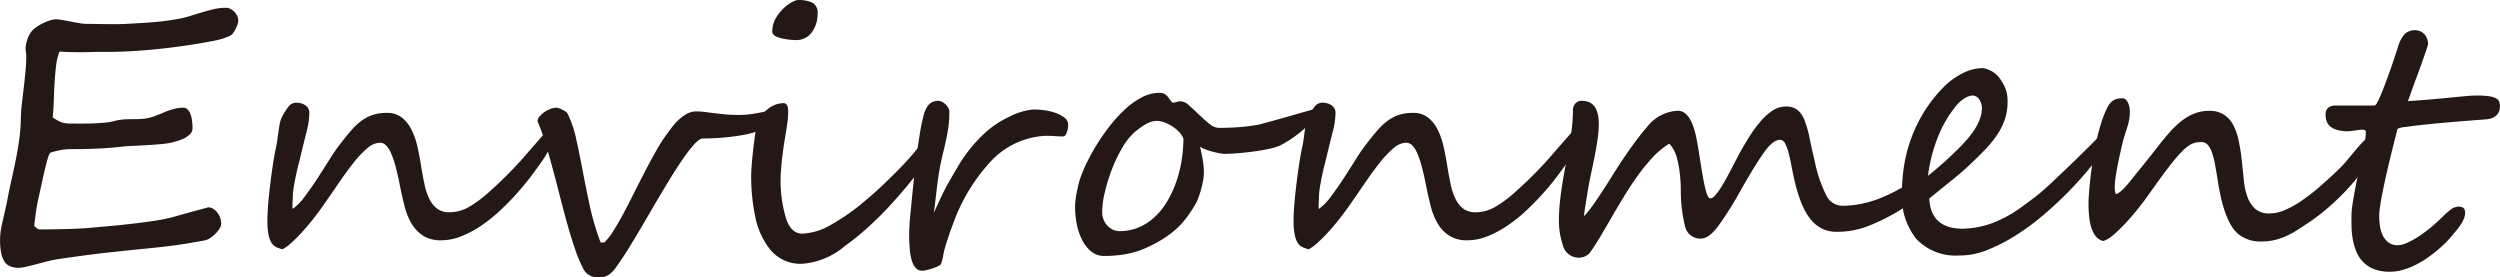 <svg xmlns="http://www.w3.org/2000/svg" width="33.586mm" height="3.728mm" viewBox="0 0 95.204 10.568"><defs><style>.cls-1{fill:#231815;}</style></defs><g id="レイヤー_2" data-name="レイヤー 2"><g id="レイヤー_2-2" data-name="レイヤー 2"><path class="cls-1" d="M9.073.785A.445.445,0,0,1,9.044.927a1.582,1.582,0,0,1-.071.17.978.978,0,0,1-.097.161.298.298,0,0,1-.112.1,2.351,2.351,0,0,1-.325.125c-.097.028-.212.055-.345.081q-.612.116-1.194.196-.583.081-1.101.129-.519.048-.95.068-.432.019-.734.019h-.293c-.084,0-.164.001-.241.003-.078.002-.153.004-.226.006-.073.002-.15.003-.232.003q-.289,0-.499-.006c-.14-.004-.259-.011-.357-.019a2.011,2.011,0,0,0-.135.554q-.038.328-.058.679c-.013.234-.022.463-.029.686q-.01.335-.042.586a1.964,1.964,0,0,0,.222.138.809.809,0,0,0,.187.071.942.942,0,0,0,.196.026c.069.002.152.003.251.003H3.217q.196,0,.393-.01c.131-.006.258-.015.383-.026a2.011,2.011,0,0,0,.334-.055,2.106,2.106,0,0,1,.444-.071q.193-.007.377-.006a3.169,3.169,0,0,0,.37-.022A1.756,1.756,0,0,0,5.937,4.404c.112-.043.212-.084.303-.123s.176-.071.258-.097a2.324,2.324,0,0,1,.235-.061,1.22,1.22,0,0,1,.241-.022.231.231,0,0,1,.174.074.499.499,0,0,1,.11.187,1.227,1.227,0,0,1,.055.251,2.324,2.324,0,0,1,.016.268.315.315,0,0,1-.103.238.927.927,0,0,1-.242.161,1.73,1.73,0,0,1-.28.103c-.095.026-.17.045-.226.058a3.016,3.016,0,0,1-.39.051q-.242.02-.505.036c-.176.011-.347.02-.512.026q-.248.01-.409.029-.445.052-.927.074-.483.023-.979.022a2.43,2.43,0,0,0-.428.032,3.839,3.839,0,0,0-.396.097c-.03.008-.062.065-.097.17-.035.105-.071.237-.109.396q-.059.239-.119.521-.062.283-.119.541-.091.393-.132.715-.042.322-.055.457a1.087,1.087,0,0,0,.097.084.206.206,0,0,0,.129.045q.167,0,.402-.003c.157-.002.319-.005.486-.009q.251-.007.489-.016c.159-.007.296-.014.412-.023q.425-.038.889-.08.464-.042.901-.094.438-.051.828-.112a6.334,6.334,0,0,0,.673-.139.825.825,0,0,1,.087-.026q.093-.026.241-.067.148-.042.322-.09.174-.048.322-.087.148-.039.248-.067a.842.842,0,0,0,.093-.029.372.372,0,0,1,.187.052.581.581,0,0,1,.161.138.688.688,0,0,1,.113.203.736.736,0,0,1,.042.251.337.337,0,0,1-.052.145.971.971,0,0,1-.142.19A1.315,1.315,0,0,1,8.02,9.053a.648.648,0,0,1-.261.109q-.322.058-.608.106-.286.048-.586.087-.3.039-.634.074-.335.035-.747.074-.496.052-.995.106-.499.055-.934.113-.435.058-.773.106-.338.048-.499.081-.148.032-.328.081-.181.048-.357.093-.177.045-.332.081a1.184,1.184,0,0,1-.251.035.917.917,0,0,1-.309-.048.475.475,0,0,1-.225-.171.849.849,0,0,1-.135-.328A2.491,2.491,0,0,1,0,9.13a2.769,2.769,0,0,1,.078-.615q.077-.338.187-.828.071-.399.161-.795.09-.396.17-.792.081-.396.135-.792a6.516,6.516,0,0,0,.061-.802q.007-.29.042-.586c.023-.198.047-.397.071-.599.023-.202.045-.403.064-.605q.029-.303.029-.593a1.033,1.033,0,0,0-.013-.142,1.003,1.003,0,0,1-.013-.135,1.217,1.217,0,0,1,.199-.611A.683.683,0,0,1,1.343,1.062,1.779,1.779,0,0,1,1.607.898,1.904,1.904,0,0,1,1.893.779.838.838,0,0,1,2.138.734a1.643,1.643,0,0,1,.222.026q.157.026.332.061.174.035.332.061a1.626,1.626,0,0,0,.222.026q.109,0,.293.003c.122.002.255.004.399.006q.216.003.454.003c.159,0,.309-.004.451-.013Q5.332.882,5.773.85q.441-.032.924-.116A3.561,3.561,0,0,0,7.231.611Q7.476.534,7.702.467c.15-.045.299-.085.447-.119A1.983,1.983,0,0,1,8.603.296a.374.374,0,0,1,.167.042.589.589,0,0,1,.151.109A.555.555,0,0,1,9.031.605.426.426,0,0,1,9.073.785Z"/><path class="cls-1" d="M21.082,5.048a1.237,1.237,0,0,1-.109.496,3.312,3.312,0,0,1-.251.47q-.181.27-.432.608-.251.338-.557.686-.305.348-.657.68a5.911,5.911,0,0,1-.728.589,3.996,3.996,0,0,1-.77.416,2.081,2.081,0,0,1-.779.158,1.238,1.238,0,0,1-.686-.174,1.392,1.392,0,0,1-.438-.457,2.399,2.399,0,0,1-.264-.647q-.094-.363-.171-.744-.09-.464-.177-.786a3.36,3.36,0,0,0-.18-.525.873.873,0,0,0-.196-.293.328.328,0,0,0-.219-.09.755.755,0,0,0-.47.2,3.551,3.551,0,0,0-.515.538q-.27.338-.57.776-.3.438-.628.908-.2.283-.412.547-.212.264-.415.483a5.256,5.256,0,0,1-.383.377,1.733,1.733,0,0,1-.315.229,1.108,1.108,0,0,1-.251-.087.439.439,0,0,1-.18-.174,1.001,1.001,0,0,1-.109-.319,2.829,2.829,0,0,1-.039-.521q0-.245.029-.605.029-.36.077-.75.048-.39.103-.76.055-.371.113-.634.039-.174.061-.348.023-.174.045-.325c.015-.101.03-.191.045-.271a.772.772,0,0,1,.061-.196,2.403,2.403,0,0,1,.258-.428.371.371,0,0,1,.296-.165.975.975,0,0,1,.139.013.523.523,0,0,1,.167.055.436.436,0,0,1,.142.119.313.313,0,0,1,.061.2,2.937,2.937,0,0,1-.103.714q-.103.406-.206.831-.038.174-.097.396-.058.222-.106.454-.048.232-.084.454a2.529,2.529,0,0,0-.035.39c0,.017-.001.045-.003.084-.002.039-.004.08-.006.123s-.003.083-.003.122a.247.247,0,0,0,.013.09,2.119,2.119,0,0,0,.451-.463q.238-.316.48-.686.241-.37.473-.74a6.62,6.62,0,0,1,.438-.628q.212-.277.399-.489a2.351,2.351,0,0,1,.386-.357,1.527,1.527,0,0,1,.428-.219,1.728,1.728,0,0,1,.531-.074.888.888,0,0,1,.557.17,1.337,1.337,0,0,1,.367.448,2.667,2.667,0,0,1,.229.637q.084.361.142.734.064.399.135.73a2.335,2.335,0,0,0,.19.567,1.009,1.009,0,0,0,.299.367.763.763,0,0,0,.464.132,1.503,1.503,0,0,0,.756-.212,4.742,4.742,0,0,0,.814-.618,15.063,15.063,0,0,0,1.266-1.275q.524-.606.962-1.095a.174.174,0,0,0,.094.058A.106.106,0,0,1,21.082,5.048Z"/><path class="cls-1" d="M29.524,4.398a.226.226,0,0,1-.048.116,1.294,1.294,0,0,1-.112.142,1.686,1.686,0,0,1-.125.125c-.041.037-.068.059-.081.068a1.649,1.649,0,0,1-.383.174,3.677,3.677,0,0,1-.47.116c-.165.03-.333.055-.502.074-.17.019-.325.033-.467.042q-.212.012-.367.016c-.103.002-.172.003-.206.003q-.122,0-.315.209a5.086,5.086,0,0,0-.432.554q-.238.344-.509.786-.27.441-.547.914-.277.473-.547.934-.271.461-.506.837-.235.376-.425.637a1.19,1.19,0,0,1-.306.325.713.713,0,0,1-.248.087.832.832,0,0,1-.274,0,.641.641,0,0,1-.254-.103.57.57,0,0,1-.19-.222,5.633,5.633,0,0,1-.325-.782q-.151-.448-.293-.956-.141-.509-.277-1.043-.135-.534-.273-1.046-.138-.511-.277-.969a6.981,6.981,0,0,0-.293-.805v-.019a.278.278,0,0,1,.074-.174A.907.907,0,0,1,20.725,4.272a1.089,1.089,0,0,1,.231-.122.658.658,0,0,1,.235-.048.323.323,0,0,1,.097.022,1.152,1.152,0,0,1,.128.055,1.14,1.14,0,0,1,.119.068.194.194,0,0,1,.068.061,4.163,4.163,0,0,1,.338.985q.126.566.248,1.213.122.647.273,1.346a9.74,9.74,0,0,0,.409,1.381h.142a2.209,2.209,0,0,0,.341-.435q.187-.293.386-.667.199-.373.412-.798.212-.425.425-.834.213-.409.419-.772a5.943,5.943,0,0,1,.393-.615q.071-.096.18-.241a2.602,2.602,0,0,1,.254-.287,1.588,1.588,0,0,1,.319-.241.723.723,0,0,1,.367-.1,2.546,2.546,0,0,1,.338.022q.164.023.351.045.187.022.415.045.229.023.538.022a3.029,3.029,0,0,0,.403-.026q.196-.026.364-.058c.111-.021.211-.042.299-.062a1.052,1.052,0,0,1,.209-.029.064.064,0,0,1,.051.022.15.15,0,0,1,.029.055.336.336,0,0,1,.013.064C29.523,4.368,29.524,4.385,29.524,4.398Z"/><path class="cls-1" d="M35.352,5.75v.013a.837.837,0,0,1-.128.374,4.789,4.789,0,0,1-.345.521q-.216.29-.499.618-.283.329-.592.664-.367.386-.763.744a10.268,10.268,0,0,1-.86.692,2.819,2.819,0,0,1-1.609.669,1.484,1.484,0,0,1-1.211-.521,2.91,2.91,0,0,1-.586-1.275,7.453,7.453,0,0,1-.154-1.526q0-.328.077-1.024.039-.347.077-.599a3.256,3.256,0,0,1,.084-.406,1.045,1.045,0,0,1,.38-.528.975.975,0,0,1,.618-.238q.174,0,.174.328a3.367,3.367,0,0,1-.042.496q-.042.277-.087.547-.084.508-.122.911-.039.402-.039.699a4.929,4.929,0,0,0,.181,1.313q.18.676.65.676a2.374,2.374,0,0,0,1.107-.348q.316-.181.631-.399a7.876,7.876,0,0,0,.631-.489q.328-.271.618-.544.289-.273.579-.563.29-.289.512-.541.222-.251.39-.464.012-.026.051-.097c.026-.047.049-.071.071-.071l.013.006a.09.09,0,0,1,.077.036.671.671,0,0,1,.058.106A.486.486,0,0,1,35.352,5.75ZM31.134.515a1.167,1.167,0,0,1-.219.714.719.719,0,0,1-.625.296,2.442,2.442,0,0,1-.573-.077c-.206-.052-.309-.135-.309-.251a1.051,1.051,0,0,1,.196-.602,1.702,1.702,0,0,1,.474-.467A.876.876,0,0,1,30.368,0a1.299,1.299,0,0,1,.567.1A.418.418,0,0,1,31.134.515Z"/><path class="cls-1" d="M40.677,4.746c0,.025-.002.063-.006.112a.617.617,0,0,1-.032.148.686.686,0,0,1-.061.132.106.106,0,0,1-.093.058c-.026,0-.069-.001-.129-.003-.06-.002-.124-.005-.19-.01-.066-.004-.13-.007-.19-.009-.06-.002-.103-.003-.129-.003a3.052,3.052,0,0,0-2.047.901,6.902,6.902,0,0,0-1.391,2.151q-.109.277-.216.573-.106.296-.203.625a2.907,2.907,0,0,0-.074.319,1.921,1.921,0,0,1-.074.293q-.013.051-.11.1a1.557,1.557,0,0,1-.215.087q-.119.039-.229.064a.819.819,0,0,1-.148.026q-.444.026-.502-.921c-.013-.172-.019-.327-.016-.467q.003-.209.016-.406.012-.196.035-.412.023-.215.048-.486.032-.335.077-.772.045-.438.103-.882.058-.444.123-.847a6.773,6.773,0,0,1,.135-.666,1.076,1.076,0,0,1,.196-.451.495.495,0,0,1,.37-.161.326.326,0,0,1,.139.036.527.527,0,0,1,.135.093.704.704,0,0,1,.103.123.288.288,0,0,1,.048.116,3.333,3.333,0,0,1-.007.351q-.012.19-.045.393-.032.203-.077.409c-.03.137-.06.268-.09.393q-.09.367-.138.628-.048.261-.081.505t-.064.525q-.032.28-.084.692.109-.245.19-.418.08-.174.145-.306c.043-.088.083-.167.119-.235q.055-.103.119-.215.064-.113.142-.248.078-.136.193-.329A5.523,5.523,0,0,1,37.438,5.128a3.644,3.644,0,0,1,.992-.679,2.526,2.526,0,0,1,.889-.277,2.742,2.742,0,0,1,.399.02,2.167,2.167,0,0,1,.444.096,1.299,1.299,0,0,1,.364.184A.333.333,0,0,1,40.677,4.746Z"/><path class="cls-1" d="M50.091,4.263a.473.473,0,0,1-.077.238,1.602,1.602,0,0,1-.2.261,2.669,2.669,0,0,1-.277.257q-.155.126-.309.232c-.103.071-.201.133-.293.187a2.138,2.138,0,0,1-.229.119,2.307,2.307,0,0,1-.441.125q-.273.055-.57.094-.296.038-.58.061-.283.023-.476.022a1.177,1.177,0,0,1-.213-.026q-.135-.026-.277-.064a2.808,2.808,0,0,1-.267-.087.599.599,0,0,1-.184-.1q.058.245.103.493a2.834,2.834,0,0,1,.045.512,1.691,1.691,0,0,1-.029.284,3.254,3.254,0,0,1-.077.338q-.048.171-.106.328a1.418,1.418,0,0,1-.122.261A5.275,5.275,0,0,1,45.168,8.313a3.057,3.057,0,0,1-.399.428,3.868,3.868,0,0,1-.499.37,5.235,5.235,0,0,1-.638.335,3.419,3.419,0,0,1-.776.235,4.737,4.737,0,0,1-.808.067.763.763,0,0,1-.47-.154,1.261,1.261,0,0,1-.348-.416,2.264,2.264,0,0,1-.216-.602,3.367,3.367,0,0,1-.074-.715A2.165,2.165,0,0,1,40.957,7.624q.015-.142.045-.29c.02-.099.04-.193.061-.283q.032-.135.064-.232a5.346,5.346,0,0,1,.258-.618,7.587,7.587,0,0,1,.393-.711,7.713,7.713,0,0,1,.502-.715,5.256,5.256,0,0,1,.58-.628,2.874,2.874,0,0,1,.631-.444,1.438,1.438,0,0,1,.657-.167.425.425,0,0,1,.177.032.396.396,0,0,1,.116.084.846.846,0,0,1,.087.109,1.037,1.037,0,0,0,.09.116.062.062,0,0,0,.058.032.422.422,0,0,0,.129-.025.551.551,0,0,1,.174-.026.514.514,0,0,1,.303.158q.18.157.376.348.197.19.393.348a.588.588,0,0,0,.351.158q.174,0,.374-.006.199-.007.405-.022.207-.016.406-.042c.133-.017.255-.036.367-.058.03-.009.101-.028.212-.058.112-.03.242-.065.39-.106q.222-.061.47-.132.248-.071.46-.132c.142-.041.259-.074.351-.1a1.505,1.505,0,0,1,.151-.039.132.132,0,0,1,.071.02A.075.075,0,0,1,50.091,4.263ZM45.068,5.293A.651.651,0,0,0,44.917,5.042a1.42,1.42,0,0,0-.258-.219,1.523,1.523,0,0,0-.306-.158.848.848,0,0,0-.303-.061.667.667,0,0,0-.225.039,1.278,1.278,0,0,0-.216.1,1.904,1.904,0,0,0-.203.135c-.064.049-.125.096-.18.139a2.343,2.343,0,0,0-.479.595,5.457,5.457,0,0,0-.399.824,6.637,6.637,0,0,0-.273.879,3.37,3.37,0,0,0-.103.76.789.789,0,0,0,.048.273.703.703,0,0,0,.138.232.72.72,0,0,0,.212.161.6.6,0,0,0,.271.061,1.82,1.82,0,0,0,.715-.139,2.099,2.099,0,0,0,.596-.38,2.609,2.609,0,0,0,.473-.576,3.954,3.954,0,0,0,.348-.725,4.705,4.705,0,0,0,.216-.821A5.635,5.635,0,0,0,45.068,5.293Z"/><path class="cls-1" d="M60.162,5.048a1.237,1.237,0,0,1-.109.496,3.312,3.312,0,0,1-.251.47q-.181.27-.432.608-.251.338-.557.686-.305.348-.657.68a5.911,5.911,0,0,1-.728.589,3.996,3.996,0,0,1-.77.416,2.081,2.081,0,0,1-.779.158,1.238,1.238,0,0,1-.686-.174,1.392,1.392,0,0,1-.438-.457,2.399,2.399,0,0,1-.264-.647q-.094-.363-.171-.744-.09-.464-.177-.786a3.36,3.36,0,0,0-.18-.525.873.873,0,0,0-.196-.293.328.328,0,0,0-.219-.09.755.755,0,0,0-.47.2,3.551,3.551,0,0,0-.515.538q-.27.338-.57.776-.3.438-.628.908-.2.283-.412.547-.212.264-.415.483a5.256,5.256,0,0,1-.383.377,1.733,1.733,0,0,1-.315.229,1.108,1.108,0,0,1-.251-.087.439.439,0,0,1-.18-.174,1.001,1.001,0,0,1-.109-.319,2.829,2.829,0,0,1-.039-.521q0-.245.029-.605.029-.36.077-.75.048-.39.103-.76.055-.371.113-.634.039-.174.061-.348.023-.174.045-.325c.015-.101.03-.191.045-.271a.772.772,0,0,1,.061-.196,2.403,2.403,0,0,1,.258-.428.371.371,0,0,1,.296-.165.975.975,0,0,1,.139.013.523.523,0,0,1,.167.055.436.436,0,0,1,.142.119.313.313,0,0,1,.061.2,2.937,2.937,0,0,1-.103.714q-.103.406-.206.831-.038.174-.097.396-.058.222-.106.454-.048.232-.084.454a2.529,2.529,0,0,0-.035.39c0,.017-.001.045-.003.084-.002.039-.004.08-.006.123s-.003.083-.003.122a.247.247,0,0,0,.013.09,2.119,2.119,0,0,0,.451-.463q.238-.316.48-.686.241-.37.473-.74a6.62,6.62,0,0,1,.438-.628q.212-.277.399-.489a2.351,2.351,0,0,1,.386-.357,1.527,1.527,0,0,1,.428-.219,1.728,1.728,0,0,1,.531-.074.888.888,0,0,1,.557.17,1.337,1.337,0,0,1,.367.448,2.667,2.667,0,0,1,.229.637q.084.361.142.734.064.399.135.73a2.335,2.335,0,0,0,.19.567,1.009,1.009,0,0,0,.299.367.763.763,0,0,0,.464.132,1.503,1.503,0,0,0,.756-.212,4.742,4.742,0,0,0,.814-.618,15.063,15.063,0,0,0,1.266-1.275q.524-.606.962-1.095a.174.174,0,0,0,.094.058A.106.106,0,0,1,60.162,5.048Z"/><path class="cls-1" d="M72.957,7.283a.34.34,0,0,1-.061.158,1.963,1.963,0,0,1-.148.206,1.929,1.929,0,0,1-.193.203,1.316,1.316,0,0,1-.19.148,7.711,7.711,0,0,1-1.233.615,3.297,3.297,0,0,1-1.175.216,1.271,1.271,0,0,1-.583-.129,1.31,1.31,0,0,1-.447-.38,2.539,2.539,0,0,1-.338-.618,5.995,5.995,0,0,1-.254-.844q-.058-.257-.109-.528-.051-.27-.109-.493a1.69,1.69,0,0,0-.135-.367.224.224,0,0,0-.193-.145q-.271,0-.605.47-.335.47-.863,1.397a13.689,13.689,0,0,1-.882,1.41q-.36.483-.657.483a.588.588,0,0,1-.599-.418,5.542,5.542,0,0,1-.174-1.423,6.264,6.264,0,0,0-.045-.692,3.813,3.813,0,0,0-.097-.512,1.468,1.468,0,0,0-.138-.351.927.927,0,0,0-.164-.216,2.979,2.979,0,0,0-.628.521,7.072,7.072,0,0,0-.563.689q-.264.367-.493.741-.229.374-.409.683c-.061.103-.129.221-.206.354q-.116.199-.235.402c-.079.135-.157.263-.231.383q-.113.18-.197.296a.539.539,0,0,1-.451.271.629.629,0,0,1-.644-.502q-.038-.129-.064-.232c-.018-.069-.031-.137-.042-.206s-.02-.143-.026-.222-.01-.171-.01-.274c0-.171.009-.354.026-.547q.026-.29.068-.586.042-.296.096-.595.055-.3.106-.583.109-.554.174-1.004a6.058,6.058,0,0,0,.064-.856.387.387,0,0,1,.09-.261.311.311,0,0,1,.251-.106q.644,0,.644.882a3.93,3.93,0,0,1-.036.502q-.035.27-.09.563-.054.294-.119.593-.064.3-.122.589-.032.174-.064.371t-.061.374c-.02.118-.036.223-.048.315a1.59,1.59,0,0,0-.02.203,2.795,2.795,0,0,0,.209-.245q.125-.161.273-.38.148-.219.319-.483.171-.264.345-.547.36-.567.673-1.001.312-.434.583-.744a1.557,1.557,0,0,1,1.166-.612.428.428,0,0,1,.271.09.795.795,0,0,1,.2.238,1.71,1.71,0,0,1,.142.335,3.828,3.828,0,0,1,.097.38q.064.328.125.728.061.399.122.747a5.902,5.902,0,0,0,.129.583c.045.157.098.235.158.235a.269.269,0,0,0,.171-.106,1.933,1.933,0,0,0,.206-.271q.106-.164.219-.37c.075-.138.147-.271.216-.403q.103-.196.19-.364c.058-.111.104-.199.139-.264q.141-.251.328-.551a5.192,5.192,0,0,1,.402-.56,2.34,2.34,0,0,1,.467-.435.912.912,0,0,1,.528-.174.693.693,0,0,1,.451.132.965.965,0,0,1,.267.393,3.788,3.788,0,0,1,.187.654q.08.393.203.915A5.189,5.189,0,0,0,69.538,7.418a.691.691,0,0,0,.611.418,3.772,3.772,0,0,0,.486-.032,3.874,3.874,0,0,0,.519-.106,4.626,4.626,0,0,0,.57-.2,6.119,6.119,0,0,0,.641-.318l.081-.042c.036-.02.075-.039.116-.058.041-.019.078-.035.113-.048a.253.253,0,0,1,.071-.019.11.11,0,0,1,.061.025.357.357,0,0,1,.068.068.632.632,0,0,1,.058.09A.188.188,0,0,1,72.957,7.283Z"/><path class="cls-1" d="M80.433,5.087a.831.831,0,0,1-.142.341,9.366,9.366,0,0,1-.641.888q-.384.477-.85.957-.467.48-.992.924a9.137,9.137,0,0,1-1.066.782,6.405,6.405,0,0,1-1.069.544,2.766,2.766,0,0,1-1.004.206h-.045a2.064,2.064,0,0,1-1.648-.631,2.594,2.594,0,0,1-.547-1.758,6.808,6.808,0,0,1,.071-.953,5.561,5.561,0,0,1,.731-2.058,5.316,5.316,0,0,1,.776-1.001,2.771,2.771,0,0,1,.747-.544,1.711,1.711,0,0,1,.741-.19.49.49,0,0,1,.135.026,1.209,1.209,0,0,1,.17.067,1.017,1.017,0,0,1,.167.103.817.817,0,0,1,.139.132,1.829,1.829,0,0,1,.264.444,1.349,1.349,0,0,1,.083.496,2.125,2.125,0,0,1-.103.679,2.521,2.521,0,0,1-.296.596,4.143,4.143,0,0,1-.477.583q-.283.293-.65.634c-.082.077-.178.163-.29.257q-.168.142-.36.296-.193.155-.399.322-.206.168-.406.329.051,1.152,1.281,1.152a3.456,3.456,0,0,0,1.456-.36,4.604,4.604,0,0,0,.708-.416q.329-.235.644-.479.155-.122.341-.29.187-.167.383-.354l.393-.374q.196-.187.371-.354.109-.11.235-.232c.084-.082.173-.169.267-.264l.348-.348a.922.922,0,0,1,.458-.277C80.407,4.964,80.433,5.005,80.433,5.087Zm-4.958-.966a.568.568,0,0,0-.103-.338.301.301,0,0,0-.251-.145.64.64,0,0,0-.28.09,1.288,1.288,0,0,0-.364.322,4.476,4.476,0,0,0-.669,1.149,5.99,5.99,0,0,0-.386,1.498q.406-.329.686-.586.281-.257.505-.483.155-.155.306-.328a3.377,3.377,0,0,0,.277-.367A2.06,2.06,0,0,0,75.397,4.533,1.163,1.163,0,0,0,75.474,4.121Z"/><path class="cls-1" d="M90.529,5.338a.785.785,0,0,1-.042.248,2.014,2.014,0,0,1-.103.251,2.289,2.289,0,0,1-.138.245q-.078.119-.148.229a5.922,5.922,0,0,1-.438.589q-.251.3-.538.583-.286.283-.589.535a7.226,7.226,0,0,1-.592.444q-.232.155-.441.29a3.242,3.242,0,0,1-.422.232,2.621,2.621,0,0,1-.444.155,2.102,2.102,0,0,1-.509.058,1.339,1.339,0,0,1-.87-.271,1.264,1.264,0,0,1-.293-.351,2.822,2.822,0,0,1-.219-.48,5.064,5.064,0,0,1-.161-.56c-.045-.197-.083-.393-.112-.586-.039-.24-.075-.456-.11-.647a3.259,3.259,0,0,0-.119-.483.861.861,0,0,0-.164-.302.324.324,0,0,0-.251-.106,1.014,1.014,0,0,0-.232.026.72.72,0,0,0-.229.103,1.635,1.635,0,0,0-.261.219q-.142.142-.332.374-.19.232-.435.567t-.573.798q-.161.226-.38.496-.219.27-.448.515a5.593,5.593,0,0,1-.447.432,1.167,1.167,0,0,1-.387.238q-.566-.122-.566-1.41,0-.341.077-1.037.039-.315.09-.66.051-.344.129-.689.077-.345.177-.67a4.099,4.099,0,0,1,.235-.602.823.823,0,0,1,.135-.203.506.506,0,0,1,.145-.109.482.482,0,0,1,.155-.045,1.396,1.396,0,0,1,.164-.01q.103,0,.184.142a.798.798,0,0,1,.081.393,1.55,1.55,0,0,1-.026.29,2.438,2.438,0,0,1-.071.277q-.045.141-.097.306c-.034.109-.069.235-.103.376q-.039.174-.087.387-.048.212-.09.431c-.028.146-.051.289-.071.428a2.819,2.819,0,0,0-.029.377.786.786,0,0,0,.039.238q.18-.02.592-.541.212-.264.467-.58.255-.316.551-.695.219-.283.435-.528a3.491,3.491,0,0,1,.448-.428,2.019,2.019,0,0,1,.492-.29,1.518,1.518,0,0,1,.577-.106.998.998,0,0,1,.557.145,1.052,1.052,0,0,1,.357.399,2.289,2.289,0,0,1,.209.608q.074.354.119.779.039.36.074.714a2.561,2.561,0,0,0,.138.634,1.113,1.113,0,0,0,.296.454.801.801,0,0,0,.554.174A1.48,1.48,0,0,0,87.02,7.997a3.686,3.686,0,0,0,.637-.357,7.635,7.635,0,0,0,.692-.538q.357-.309.737-.676a4.205,4.205,0,0,0,.325-.357q.177-.216.348-.416.171-.199.319-.341a.41.41,0,0,1,.238-.142.364.364,0,0,1,.125.039A.132.132,0,0,1,90.529,5.338Z"/><path class="cls-1" d="M95.204,4.031a.489.489,0,0,1-.074.29.474.474,0,0,1-.18.155.692.692,0,0,1-.229.064c-.082.008-.155.015-.219.019q-.541.039-1.104.087-.564.048-1.027.097-.464.048-.763.093a.84.84,0,0,0-.306.071c-.03.125-.068.279-.116.464s-.097.383-.148.596q-.078.319-.155.657-.077.338-.138.644-.062.305-.1.554a2.689,2.689,0,0,0-.039.396c0,.09.006.2.02.328a1.283,1.283,0,0,0,.093.371.79.79,0,0,0,.216.299.571.571,0,0,0,.386.122.883.883,0,0,0,.332-.084,2.94,2.94,0,0,0,.428-.232,5.121,5.121,0,0,0,.483-.354q.251-.206.496-.451a2.869,2.869,0,0,1,.268-.235.501.501,0,0,1,.312-.112q.238,0,.238.225a.602.602,0,0,1-.042.222,1.258,1.258,0,0,1-.11.212,2.22,2.22,0,0,1-.154.213c-.058.071-.119.145-.184.222q-.064.083-.19.215c-.083.088-.185.184-.303.287s-.249.207-.393.312a3.546,3.546,0,0,1-.458.283,3.02,3.02,0,0,1-.502.206,1.771,1.771,0,0,1-.525.081,1.612,1.612,0,0,1-.634-.109,1.17,1.17,0,0,1-.416-.29,1.304,1.304,0,0,1-.248-.409,2.373,2.373,0,0,1-.125-.46,2.992,2.992,0,0,1-.042-.454c-.002-.148-.003-.276-.003-.383a3.207,3.207,0,0,1,.042-.474q.042-.273.1-.583.059-.309.132-.628.074-.319.132-.608.058-.29.1-.531a2.375,2.375,0,0,0,.042-.383.083.083,0,0,0-.081-.093.856.856,0,0,0-.215.01q-.136.019-.306.039a1.203,1.203,0,0,1-.351-.013,1.15,1.15,0,0,1-.219-.058.628.628,0,0,1-.184-.106.477.477,0,0,1-.128-.174.645.645,0,0,1-.048-.267.32.32,0,0,1,.106-.277.419.419,0,0,1,.254-.077H90.439a.342.342,0,0,0,.1-.132c.041-.075.085-.171.135-.29q.073-.177.158-.399.084-.222.17-.463.087-.242.167-.486.081-.245.151-.457a1.229,1.229,0,0,1,.257-.496.561.561,0,0,1,.622-.093.468.468,0,0,1,.158.135.548.548,0,0,1,.084.17.602.602,0,0,1,.026.167.775.775,0,0,1-.042.151c-.028.084-.063.188-.106.312s-.092.264-.148.418q-.084.231-.171.463-.087.232-.164.451-.078.219-.135.38.599-.039,1.014-.078.415-.038.711-.067c.197-.02.366-.036.505-.048.14-.013.271-.02.396-.02a3.188,3.188,0,0,1,.454.026.875.875,0,0,1,.264.074.259.259,0,0,1,.125.122A.427.427,0,0,1,95.204,4.031Z"/></g></g></svg>